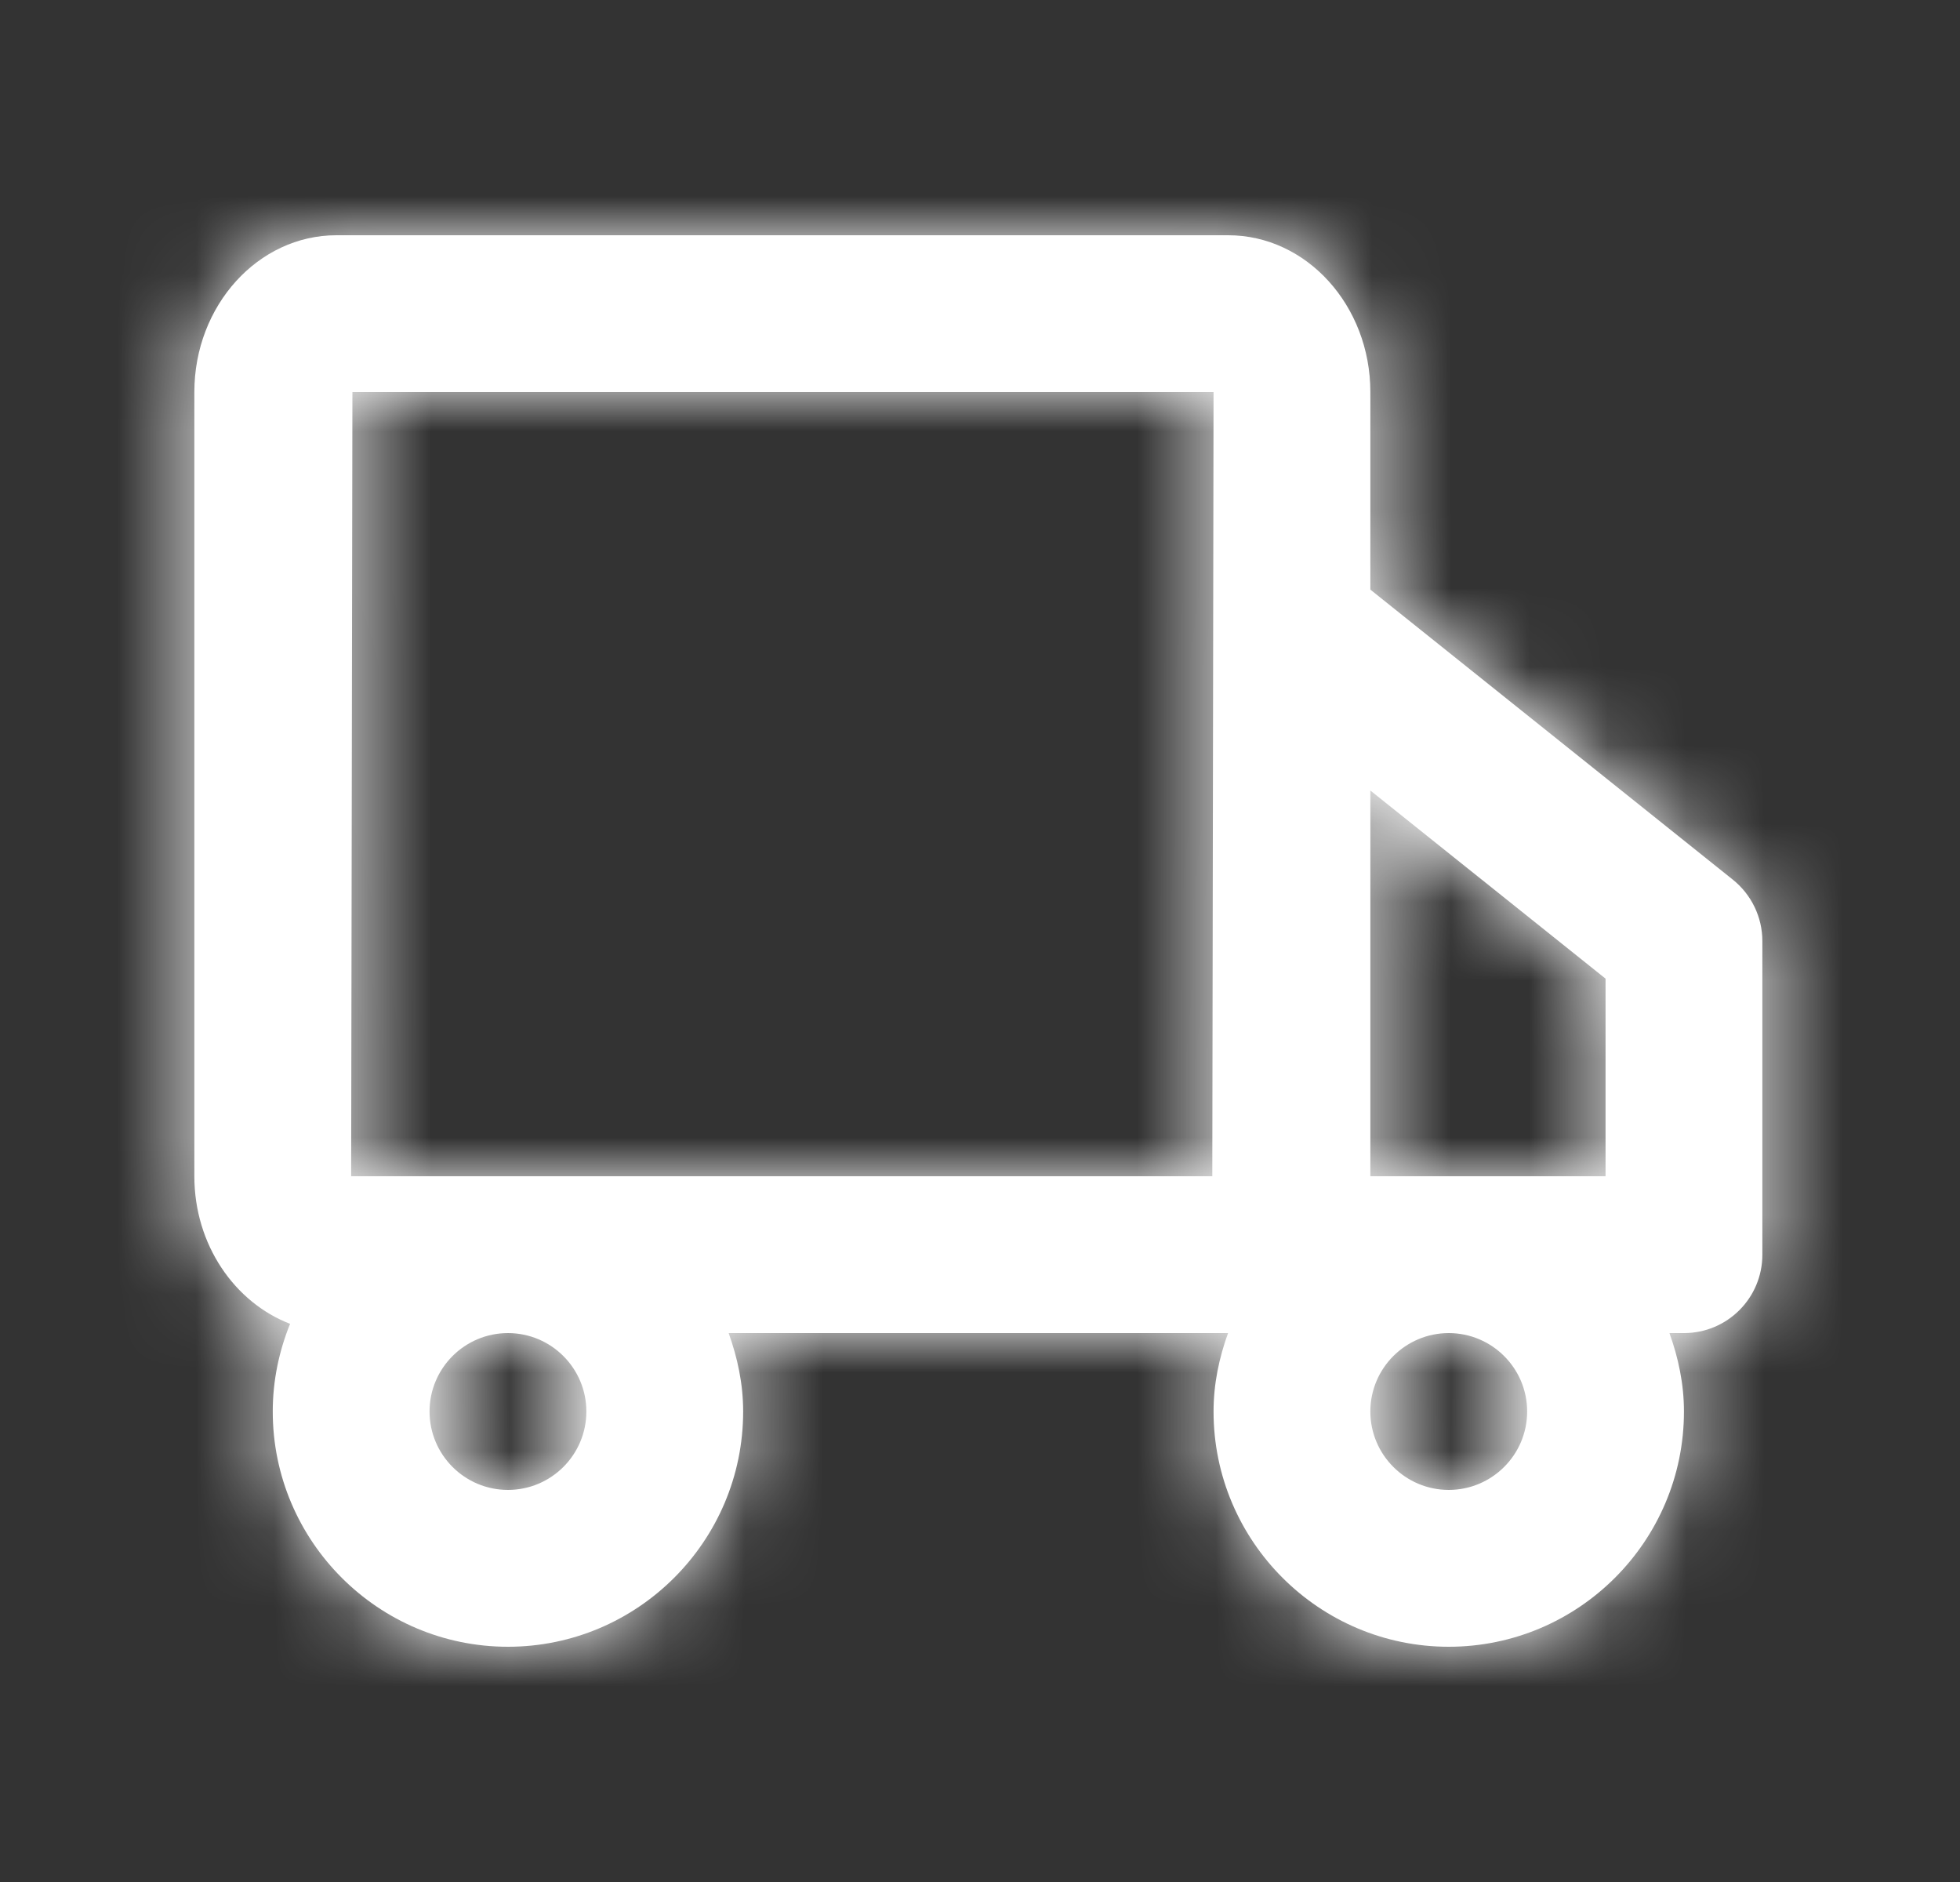<svg width="25" height="24" viewBox="0 0 25 24" fill="none" xmlns="http://www.w3.org/2000/svg">
<rect x="0" y="0" width="25" height="24" fill="#333333" stroke="none"/>
<path fill-rule="evenodd" clip-rule="evenodd" d="M19.479 18C19.479 18.552 19.03 19 18.479 19C17.927 19 17.479 18.552 17.479 18C17.479 17.448 17.927 17 18.479 17C19.03 17 19.479 17.448 19.479 18ZM12.479 15H4.479L4.495 5H15.479L15.463 15H12.479ZM7.479 18C7.479 18.552 7.031 19 6.479 19C5.927 19 5.479 18.552 5.479 18C5.479 17.448 5.927 17 6.479 17C7.031 17 7.479 17.448 7.479 18ZM20.479 12.48V15H17.479V10.081L20.479 12.48ZM22.104 11.219L17.479 7.519V5C17.479 3.897 16.666 3 15.665 3H4.291C3.292 3 2.479 3.897 2.479 5V15C2.479 15.873 2.992 16.609 3.7 16.882C3.56 17.228 3.479 17.604 3.479 18C3.479 19.654 4.825 21 6.479 21C8.133 21 9.479 19.654 9.479 18C9.479 17.647 9.407 17.314 9.294 17H12.479H15.664C15.55 17.314 15.479 17.647 15.479 18C15.479 19.654 16.825 21 18.479 21C20.133 21 21.479 19.654 21.479 18C21.479 17.647 21.407 17.314 21.294 17H21.479C22.032 17 22.479 16.553 22.479 16V12C22.479 11.696 22.34 11.409 22.104 11.219Z" fill="white"/>
<mask id="mask0_3001_43251" style="mask-type:luminance" maskUnits="userSpaceOnUse" x="2" y="3" width="21" height="18">
<path fill-rule="evenodd" clip-rule="evenodd" d="M19.479 18C19.479 18.552 19.03 19 18.479 19C17.927 19 17.479 18.552 17.479 18C17.479 17.448 17.927 17 18.479 17C19.03 17 19.479 17.448 19.479 18ZM12.479 15H4.479L4.495 5H15.479L15.463 15H12.479ZM7.479 18C7.479 18.552 7.031 19 6.479 19C5.927 19 5.479 18.552 5.479 18C5.479 17.448 5.927 17 6.479 17C7.031 17 7.479 17.448 7.479 18ZM20.479 12.48V15H17.479V10.081L20.479 12.48ZM22.104 11.219L17.479 7.519V5C17.479 3.897 16.666 3 15.665 3H4.291C3.292 3 2.479 3.897 2.479 5V15C2.479 15.873 2.992 16.609 3.7 16.882C3.56 17.228 3.479 17.604 3.479 18C3.479 19.654 4.825 21 6.479 21C8.133 21 9.479 19.654 9.479 18C9.479 17.647 9.407 17.314 9.294 17H12.479H15.664C15.55 17.314 15.479 17.647 15.479 18C15.479 19.654 16.825 21 18.479 21C20.133 21 21.479 19.654 21.479 18C21.479 17.647 21.407 17.314 21.294 17H21.479C22.032 17 22.479 16.553 22.479 16V12C22.479 11.696 22.34 11.409 22.104 11.219Z" fill="white"/>
</mask>
<g mask="url(#mask0_3001_43251)">
<rect x="0.479" width="24" height="24" fill="white"/>
</g>
</svg>
